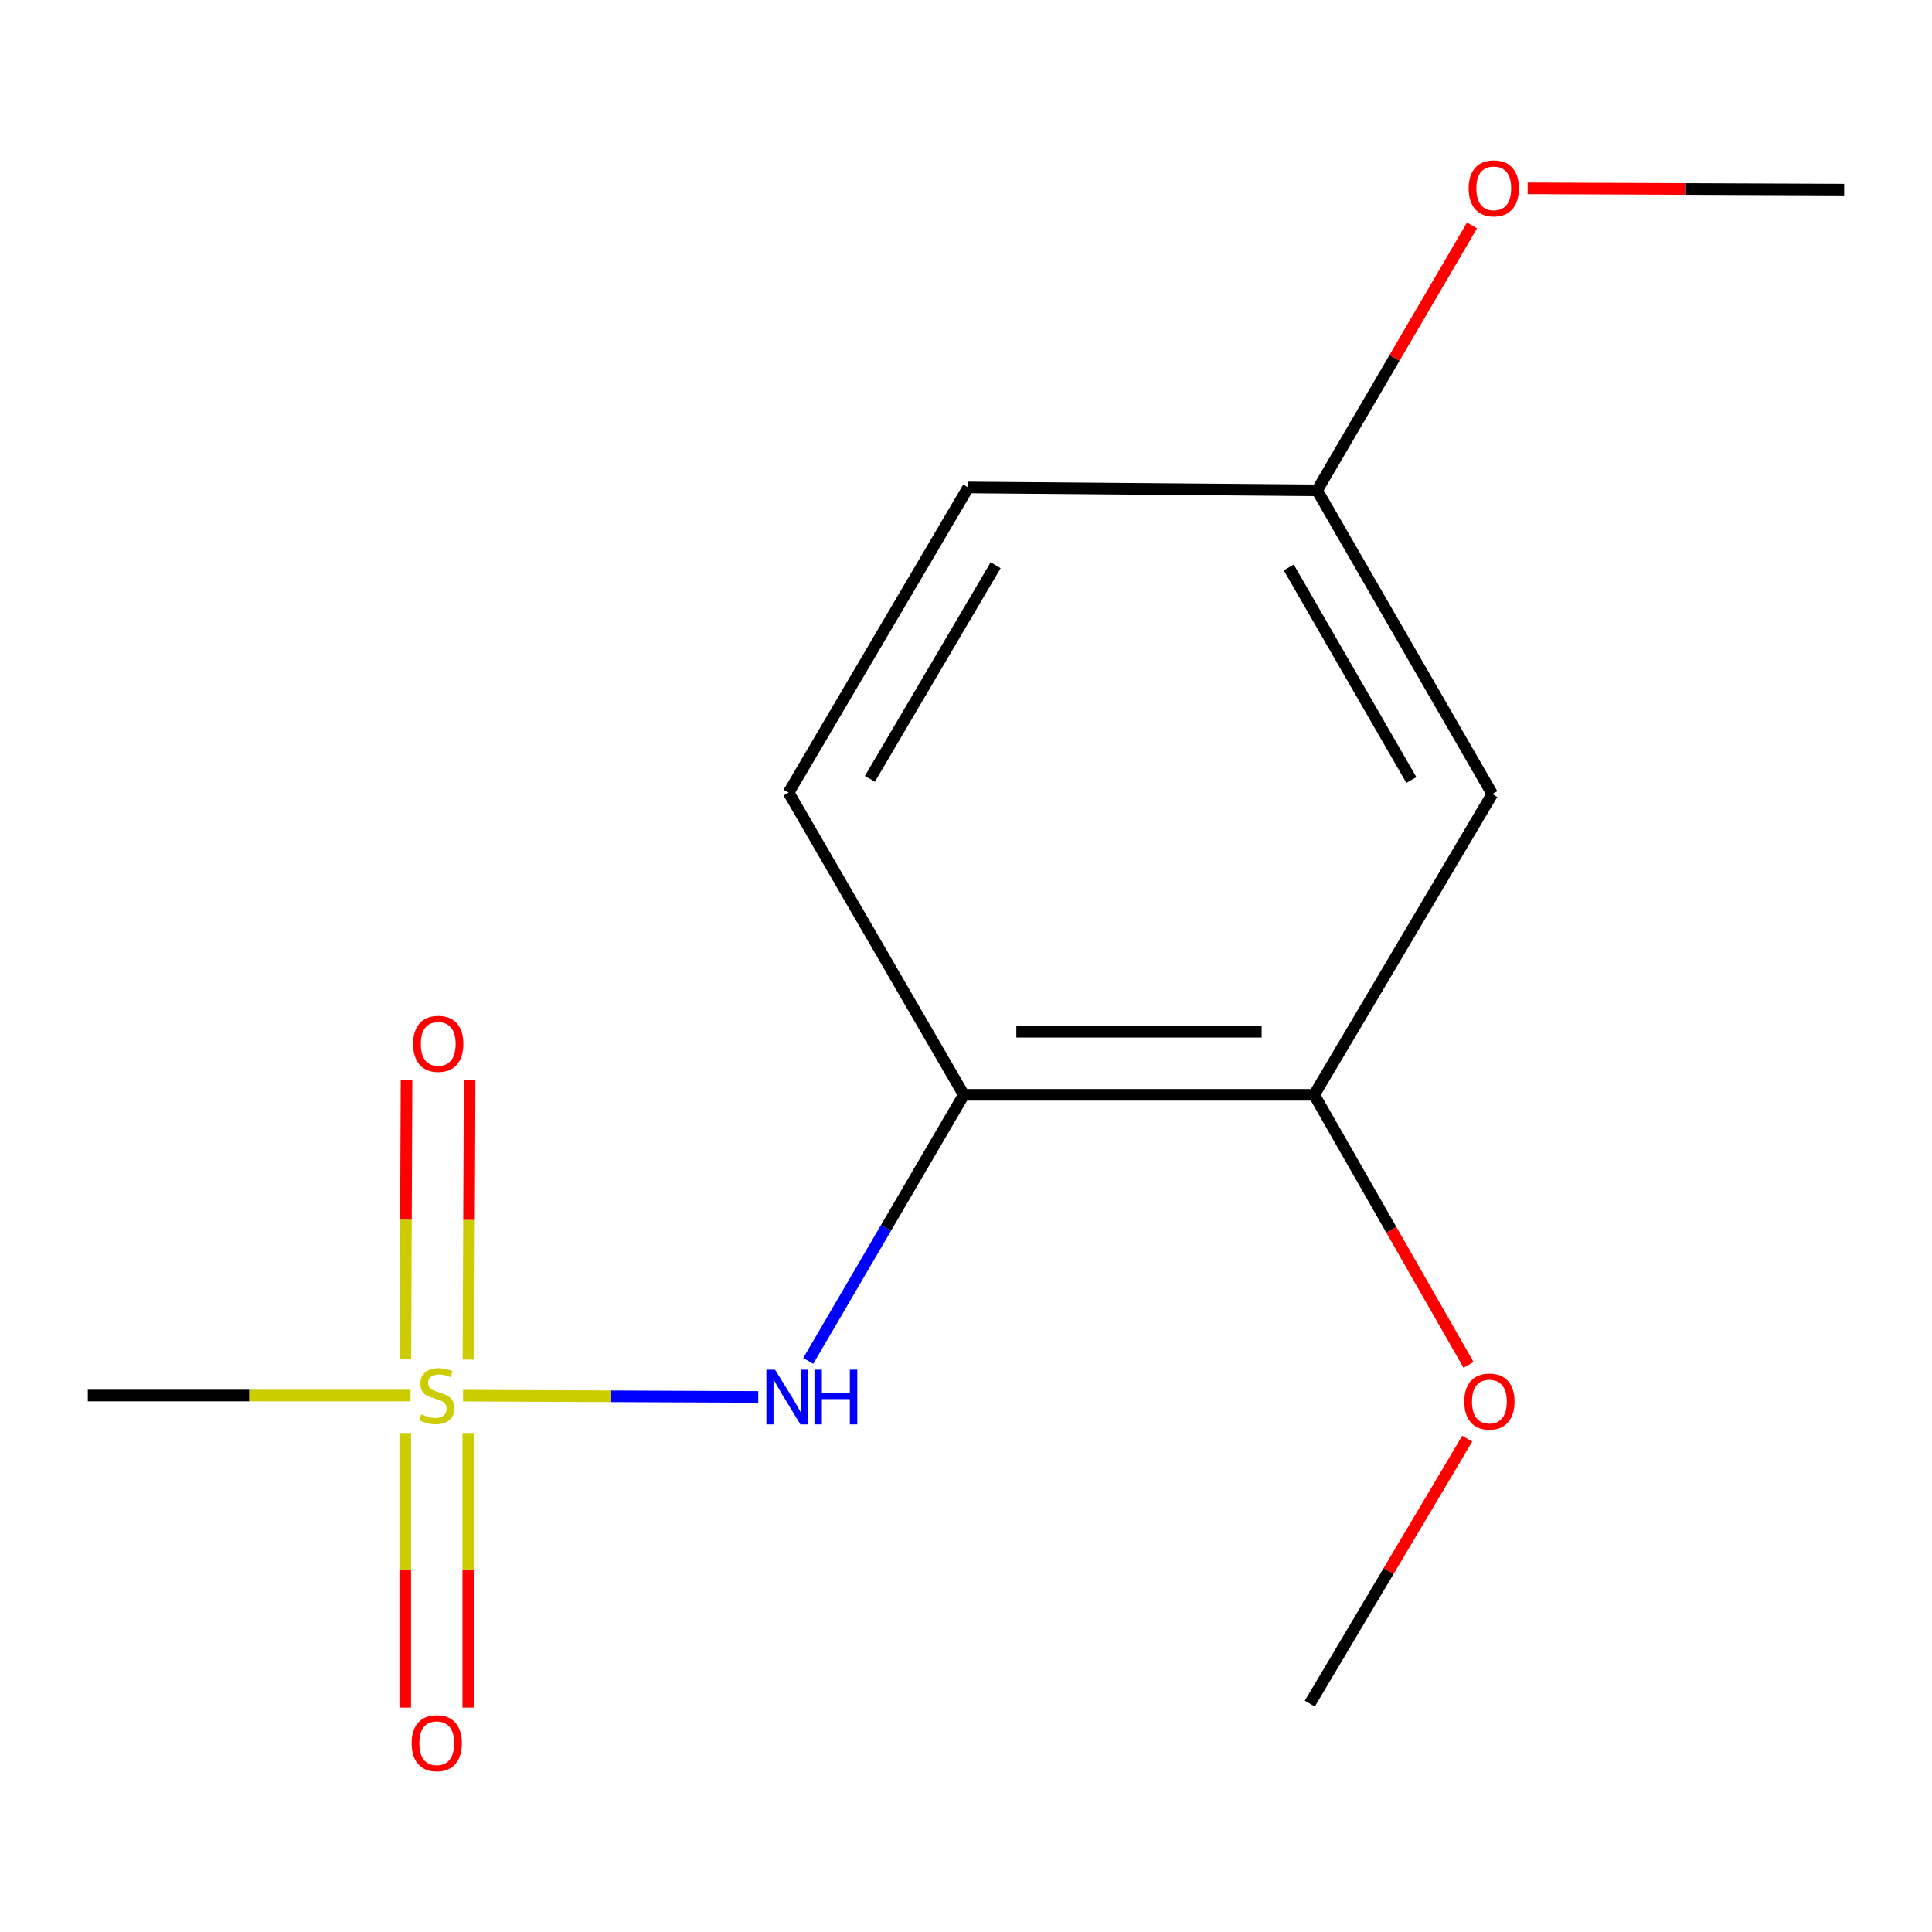 <?xml version='1.0' encoding='iso-8859-1'?>
<svg version='1.1' baseProfile='full'
              xmlns='http://www.w3.org/2000/svg'
                      xmlns:rdkit='http://www.rdkit.org/xml'
                      xmlns:xlink='http://www.w3.org/1999/xlink'
                  xml:space='preserve'
width='1000px' height='1000px' viewBox='0 0 1000 1000'>
<!-- END OF HEADER -->
<rect style='opacity:1.0;fill:#FFFFFF;stroke:none' width='1000' height='1000' x='0' y='0'> </rect>
<path class='bond-0' d='M 239.679,722.388 L 316.082,722.717' style='fill:none;fill-rule:evenodd;stroke:#CCCC00;stroke-width:6px;stroke-linecap:butt;stroke-linejoin:miter;stroke-opacity:1' />
<path class='bond-0' d='M 316.082,722.717 L 392.485,723.045' style='fill:none;fill-rule:evenodd;stroke:#0000FF;stroke-width:6px;stroke-linecap:butt;stroke-linejoin:miter;stroke-opacity:1' />
<path class='bond-4' d='M 209.74,741.706 L 209.74,812.785' style='fill:none;fill-rule:evenodd;stroke:#CCCC00;stroke-width:6px;stroke-linecap:butt;stroke-linejoin:miter;stroke-opacity:1' />
<path class='bond-4' d='M 209.74,812.785 L 209.74,883.864' style='fill:none;fill-rule:evenodd;stroke:#FF0000;stroke-width:6px;stroke-linecap:butt;stroke-linejoin:miter;stroke-opacity:1' />
<path class='bond-4' d='M 242.39,741.706 L 242.39,812.785' style='fill:none;fill-rule:evenodd;stroke:#CCCC00;stroke-width:6px;stroke-linecap:butt;stroke-linejoin:miter;stroke-opacity:1' />
<path class='bond-4' d='M 242.39,812.785 L 242.39,883.864' style='fill:none;fill-rule:evenodd;stroke:#FF0000;stroke-width:6px;stroke-linecap:butt;stroke-linejoin:miter;stroke-opacity:1' />
<path class='bond-5' d='M 242.468,703.725 L 242.77,631.426' style='fill:none;fill-rule:evenodd;stroke:#CCCC00;stroke-width:6px;stroke-linecap:butt;stroke-linejoin:miter;stroke-opacity:1' />
<path class='bond-5' d='M 242.77,631.426 L 243.073,559.128' style='fill:none;fill-rule:evenodd;stroke:#FF0000;stroke-width:6px;stroke-linecap:butt;stroke-linejoin:miter;stroke-opacity:1' />
<path class='bond-5' d='M 209.818,703.588 L 210.12,631.29' style='fill:none;fill-rule:evenodd;stroke:#CCCC00;stroke-width:6px;stroke-linecap:butt;stroke-linejoin:miter;stroke-opacity:1' />
<path class='bond-5' d='M 210.12,631.29 L 210.423,558.992' style='fill:none;fill-rule:evenodd;stroke:#FF0000;stroke-width:6px;stroke-linecap:butt;stroke-linejoin:miter;stroke-opacity:1' />
<path class='bond-8' d='M 212.469,722.329 L 128.962,722.329' style='fill:none;fill-rule:evenodd;stroke:#CCCC00;stroke-width:6px;stroke-linecap:butt;stroke-linejoin:miter;stroke-opacity:1' />
<path class='bond-8' d='M 128.962,722.329 L 45.455,722.329' style='fill:none;fill-rule:evenodd;stroke:#000000;stroke-width:6px;stroke-linecap:butt;stroke-linejoin:miter;stroke-opacity:1' />
<path class='bond-1' d='M 418.343,704.419 L 458.6,635.549' style='fill:none;fill-rule:evenodd;stroke:#0000FF;stroke-width:6px;stroke-linecap:butt;stroke-linejoin:miter;stroke-opacity:1' />
<path class='bond-1' d='M 458.6,635.549 L 498.857,566.679' style='fill:none;fill-rule:evenodd;stroke:#000000;stroke-width:6px;stroke-linecap:butt;stroke-linejoin:miter;stroke-opacity:1' />
<path class='bond-2' d='M 498.857,566.679 L 680.229,566.679' style='fill:none;fill-rule:evenodd;stroke:#000000;stroke-width:6px;stroke-linecap:butt;stroke-linejoin:miter;stroke-opacity:1' />
<path class='bond-2' d='M 526.063,534.028 L 653.023,534.028' style='fill:none;fill-rule:evenodd;stroke:#000000;stroke-width:6px;stroke-linecap:butt;stroke-linejoin:miter;stroke-opacity:1' />
<path class='bond-6' d='M 498.857,566.679 L 408.18,410.248' style='fill:none;fill-rule:evenodd;stroke:#000000;stroke-width:6px;stroke-linecap:butt;stroke-linejoin:miter;stroke-opacity:1' />
<path class='bond-3' d='M 680.229,566.679 L 772.412,410.991' style='fill:none;fill-rule:evenodd;stroke:#000000;stroke-width:6px;stroke-linecap:butt;stroke-linejoin:miter;stroke-opacity:1' />
<path class='bond-10' d='M 680.229,566.679 L 720.171,636.574' style='fill:none;fill-rule:evenodd;stroke:#000000;stroke-width:6px;stroke-linecap:butt;stroke-linejoin:miter;stroke-opacity:1' />
<path class='bond-10' d='M 720.171,636.574 L 760.112,706.47' style='fill:none;fill-rule:evenodd;stroke:#FF0000;stroke-width:6px;stroke-linecap:butt;stroke-linejoin:miter;stroke-opacity:1' />
<path class='bond-14' d='M 772.412,410.991 L 681.735,253.817' style='fill:none;fill-rule:evenodd;stroke:#000000;stroke-width:6px;stroke-linecap:butt;stroke-linejoin:miter;stroke-opacity:1' />
<path class='bond-14' d='M 730.529,403.731 L 667.055,293.709' style='fill:none;fill-rule:evenodd;stroke:#000000;stroke-width:6px;stroke-linecap:butt;stroke-linejoin:miter;stroke-opacity:1' />
<path class='bond-9' d='M 408.18,410.248 L 501.143,252.311' style='fill:none;fill-rule:evenodd;stroke:#000000;stroke-width:6px;stroke-linecap:butt;stroke-linejoin:miter;stroke-opacity:1' />
<path class='bond-9' d='M 450.262,403.119 L 515.336,292.564' style='fill:none;fill-rule:evenodd;stroke:#000000;stroke-width:6px;stroke-linecap:butt;stroke-linejoin:miter;stroke-opacity:1' />
<path class='bond-7' d='M 681.735,253.817 L 501.143,252.311' style='fill:none;fill-rule:evenodd;stroke:#000000;stroke-width:6px;stroke-linecap:butt;stroke-linejoin:miter;stroke-opacity:1' />
<path class='bond-11' d='M 681.735,253.817 L 721.816,185.255' style='fill:none;fill-rule:evenodd;stroke:#000000;stroke-width:6px;stroke-linecap:butt;stroke-linejoin:miter;stroke-opacity:1' />
<path class='bond-11' d='M 721.816,185.255 L 761.897,116.694' style='fill:none;fill-rule:evenodd;stroke:#FF0000;stroke-width:6px;stroke-linecap:butt;stroke-linejoin:miter;stroke-opacity:1' />
<path class='bond-12' d='M 759.434,744.668 L 718.698,813.228' style='fill:none;fill-rule:evenodd;stroke:#FF0000;stroke-width:6px;stroke-linecap:butt;stroke-linejoin:miter;stroke-opacity:1' />
<path class='bond-12' d='M 718.698,813.228 L 677.962,881.789' style='fill:none;fill-rule:evenodd;stroke:#000000;stroke-width:6px;stroke-linecap:butt;stroke-linejoin:miter;stroke-opacity:1' />
<path class='bond-13' d='M 790.708,97.476 L 872.627,97.812' style='fill:none;fill-rule:evenodd;stroke:#FF0000;stroke-width:6px;stroke-linecap:butt;stroke-linejoin:miter;stroke-opacity:1' />
<path class='bond-13' d='M 872.627,97.812 L 954.545,98.148' style='fill:none;fill-rule:evenodd;stroke:#000000;stroke-width:6px;stroke-linecap:butt;stroke-linejoin:miter;stroke-opacity:1' />
<path  class='atom-0' d='M 218.065 732.049
Q 218.385 732.169, 219.705 732.729
Q 221.025 733.289, 222.465 733.649
Q 223.945 733.969, 225.385 733.969
Q 228.065 733.969, 229.625 732.689
Q 231.185 731.369, 231.185 729.089
Q 231.185 727.529, 230.385 726.569
Q 229.625 725.609, 228.425 725.089
Q 227.225 724.569, 225.225 723.969
Q 222.705 723.209, 221.185 722.489
Q 219.705 721.769, 218.625 720.249
Q 217.585 718.729, 217.585 716.169
Q 217.585 712.609, 219.985 710.409
Q 222.425 708.209, 227.225 708.209
Q 230.505 708.209, 234.225 709.769
L 233.305 712.849
Q 229.905 711.449, 227.345 711.449
Q 224.585 711.449, 223.065 712.609
Q 221.545 713.729, 221.585 715.689
Q 221.585 717.209, 222.345 718.129
Q 223.145 719.049, 224.265 719.569
Q 225.425 720.089, 227.345 720.689
Q 229.905 721.489, 231.425 722.289
Q 232.945 723.089, 234.025 724.729
Q 235.145 726.329, 235.145 729.089
Q 235.145 733.009, 232.505 735.129
Q 229.905 737.209, 225.545 737.209
Q 223.025 737.209, 221.105 736.649
Q 219.225 736.129, 216.985 735.209
L 218.065 732.049
' fill='#CCCC00'/>
<path  class='atom-1' d='M 401.158 708.949
L 410.438 723.949
Q 411.358 725.429, 412.838 728.109
Q 414.318 730.789, 414.398 730.949
L 414.398 708.949
L 418.158 708.949
L 418.158 737.269
L 414.278 737.269
L 404.318 720.869
Q 403.158 718.949, 401.918 716.749
Q 400.718 714.549, 400.358 713.869
L 400.358 737.269
L 396.678 737.269
L 396.678 708.949
L 401.158 708.949
' fill='#0000FF'/>
<path  class='atom-1' d='M 421.558 708.949
L 425.398 708.949
L 425.398 720.989
L 439.878 720.989
L 439.878 708.949
L 443.718 708.949
L 443.718 737.269
L 439.878 737.269
L 439.878 724.189
L 425.398 724.189
L 425.398 737.269
L 421.558 737.269
L 421.558 708.949
' fill='#0000FF'/>
<path  class='atom-5' d='M 213.065 902.276
Q 213.065 895.476, 216.425 891.676
Q 219.785 887.876, 226.065 887.876
Q 232.345 887.876, 235.705 891.676
Q 239.065 895.476, 239.065 902.276
Q 239.065 909.156, 235.665 913.076
Q 232.265 916.956, 226.065 916.956
Q 219.825 916.956, 216.425 913.076
Q 213.065 909.196, 213.065 902.276
M 226.065 913.756
Q 230.385 913.756, 232.705 910.876
Q 235.065 907.956, 235.065 902.276
Q 235.065 896.716, 232.705 893.916
Q 230.385 891.076, 226.065 891.076
Q 221.745 891.076, 219.385 893.876
Q 217.065 896.676, 217.065 902.276
Q 217.065 907.996, 219.385 910.876
Q 221.745 913.756, 226.065 913.756
' fill='#FF0000'/>
<path  class='atom-6' d='M 213.827 540.294
Q 213.827 533.494, 217.187 529.694
Q 220.547 525.894, 226.827 525.894
Q 233.107 525.894, 236.467 529.694
Q 239.827 533.494, 239.827 540.294
Q 239.827 547.174, 236.427 551.094
Q 233.027 554.974, 226.827 554.974
Q 220.587 554.974, 217.187 551.094
Q 213.827 547.214, 213.827 540.294
M 226.827 551.774
Q 231.147 551.774, 233.467 548.894
Q 235.827 545.974, 235.827 540.294
Q 235.827 534.734, 233.467 531.934
Q 231.147 529.094, 226.827 529.094
Q 222.507 529.094, 220.147 531.894
Q 217.827 534.694, 217.827 540.294
Q 217.827 546.014, 220.147 548.894
Q 222.507 551.774, 226.827 551.774
' fill='#FF0000'/>
<path  class='atom-11' d='M 757.906 725.439
Q 757.906 718.639, 761.266 714.839
Q 764.626 711.039, 770.906 711.039
Q 777.186 711.039, 780.546 714.839
Q 783.906 718.639, 783.906 725.439
Q 783.906 732.319, 780.506 736.239
Q 777.106 740.119, 770.906 740.119
Q 764.666 740.119, 761.266 736.239
Q 757.906 732.359, 757.906 725.439
M 770.906 736.919
Q 775.226 736.919, 777.546 734.039
Q 779.906 731.119, 779.906 725.439
Q 779.906 719.879, 777.546 717.079
Q 775.226 714.239, 770.906 714.239
Q 766.586 714.239, 764.226 717.039
Q 761.906 719.839, 761.906 725.439
Q 761.906 731.159, 764.226 734.039
Q 766.586 736.919, 770.906 736.919
' fill='#FF0000'/>
<path  class='atom-12' d='M 760.173 97.484
Q 760.173 90.684, 763.533 86.884
Q 766.893 83.084, 773.173 83.084
Q 779.453 83.084, 782.813 86.884
Q 786.173 90.684, 786.173 97.484
Q 786.173 104.364, 782.773 108.284
Q 779.373 112.164, 773.173 112.164
Q 766.933 112.164, 763.533 108.284
Q 760.173 104.404, 760.173 97.484
M 773.173 108.964
Q 777.493 108.964, 779.813 106.084
Q 782.173 103.164, 782.173 97.484
Q 782.173 91.924, 779.813 89.124
Q 777.493 86.284, 773.173 86.284
Q 768.853 86.284, 766.493 89.084
Q 764.173 91.884, 764.173 97.484
Q 764.173 103.204, 766.493 106.084
Q 768.853 108.964, 773.173 108.964
' fill='#FF0000'/>
</svg>
